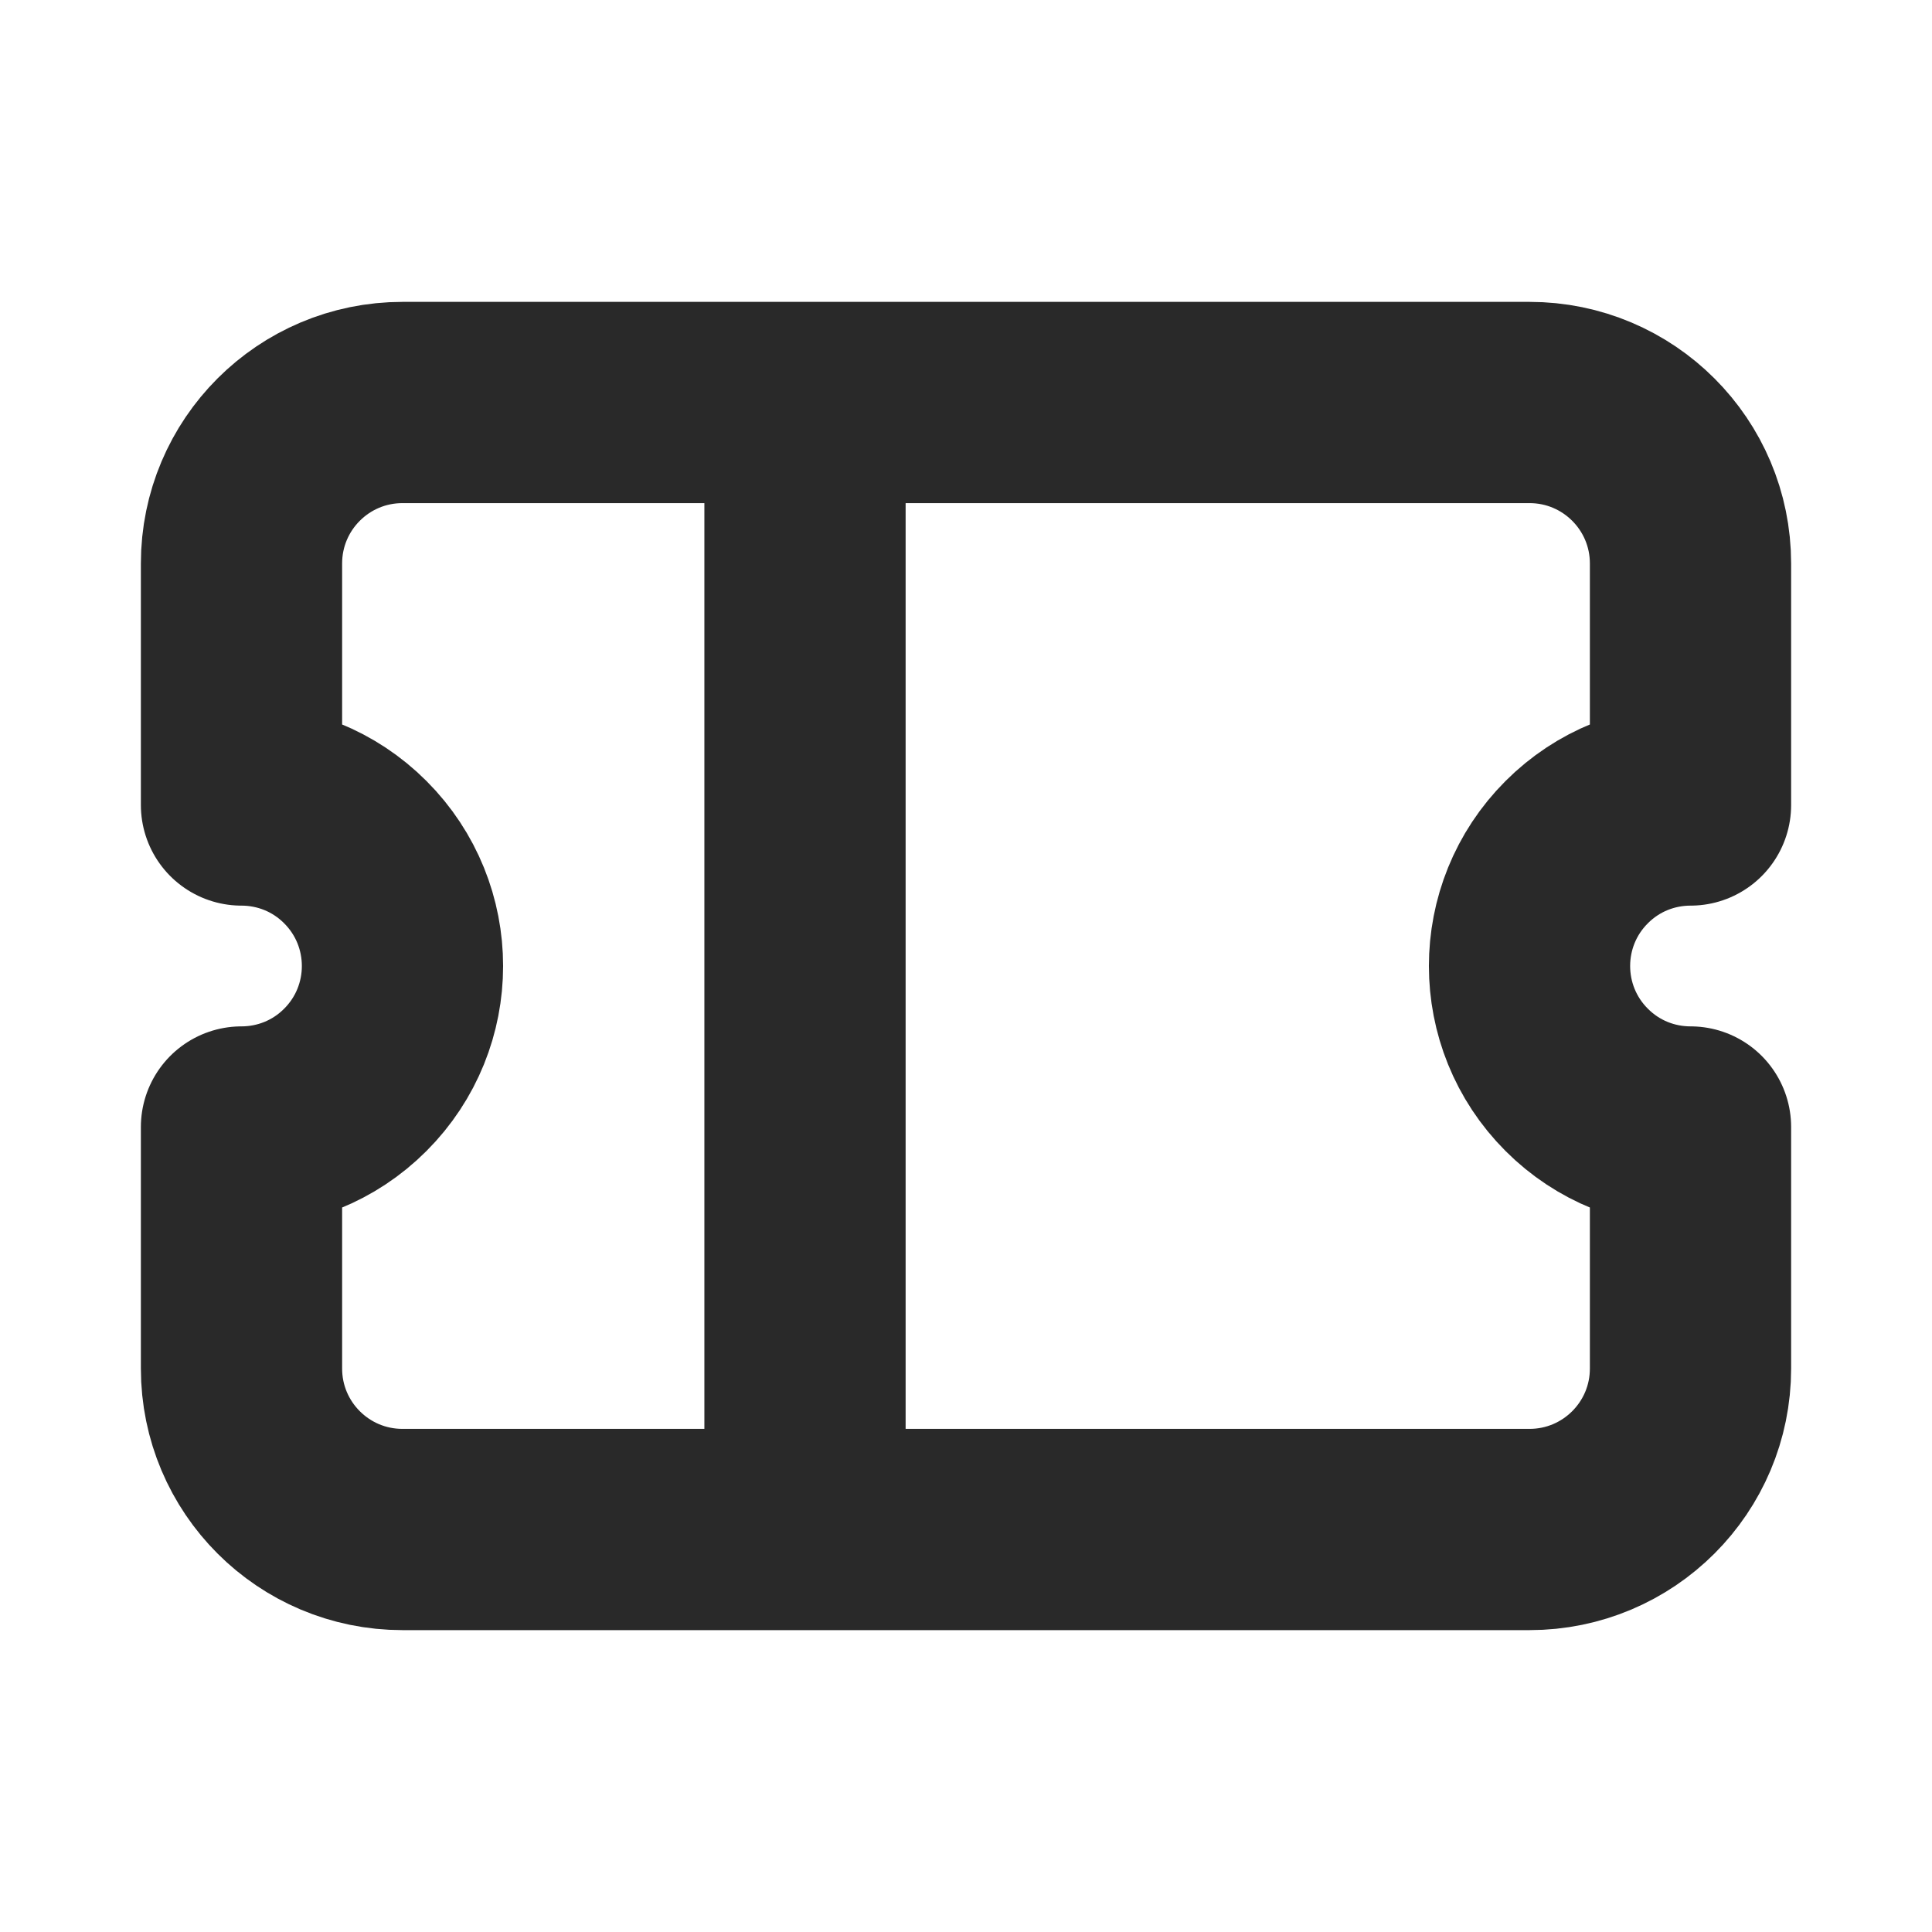 <?xml version="1.0" encoding="utf-8"?><!-- Uploaded to: SVG Repo, www.svgrepo.com, Generator: SVG Repo Mixer Tools -->
<svg width="800px" height="800px" viewBox="0 0 24 24" fill="none" xmlns="http://www.w3.org/2000/svg">
<g clip-path="url(#clip0_429_11100)">
<path d="M10 5H5C3.895 5 3 5.895 3 7V10C3.512 10 4.024 10.195 4.414 10.586C5.195 11.367 5.195 12.633 4.414 13.414C4.024 13.805 3.512 14 3 14V17C3 18.105 3.895 19 5 19H10M10 5H19C20.105 5 21 5.895 21 7V10C20.488 10 19.976 10.195 19.586 10.586C18.805 11.367 18.805 12.633 19.586 13.414C19.976 13.805 20.488 14 21 14C21 14.75 21 15.879 21 17C21 18.105 20.105 19 19 19H10M10 5V19" stroke="#292929" stroke-width="2.5" stroke-linejoin="round"/>
</g>
<defs>
<clipPath id="clip0_429_11100">
<rect width="24" height="24" fill="white"/>
</clipPath>
</defs>
</svg>